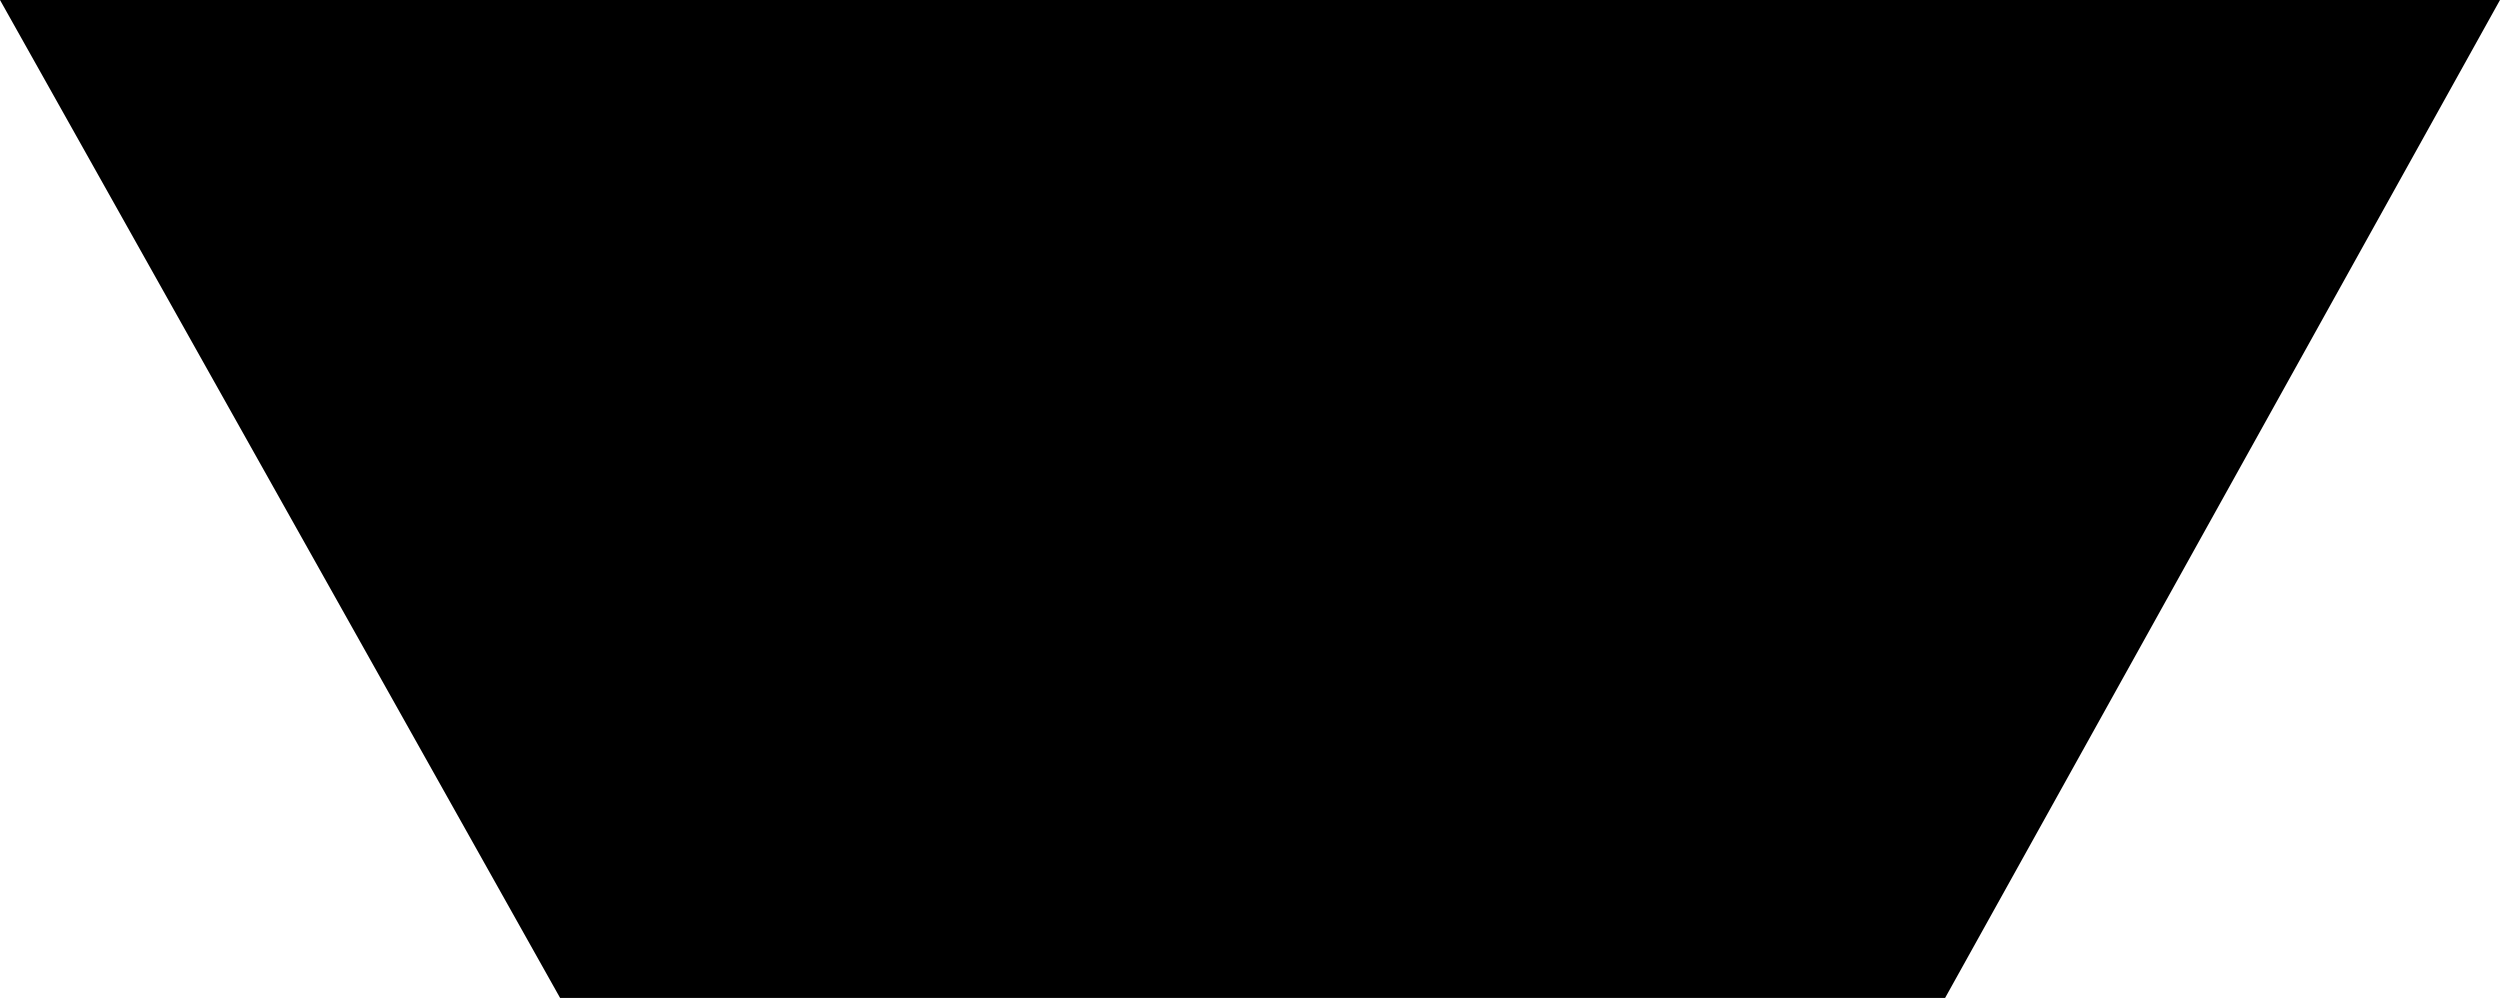 <?xml version="1.0" encoding="UTF-8"?> <svg xmlns="http://www.w3.org/2000/svg" viewBox="0 0 1398.00 558.03" data-guides="{&quot;vertical&quot;:[],&quot;horizontal&quot;:[]}"><defs><linearGradient id="tSvgGradiente9fbb525d5" x1="931.838" x2="931.838" y1="558.033" y2="0" gradientUnits="userSpaceOnUse" gradientTransform=""><stop offset="0" stop-color="hsl(176.868,96.65%,46.86%)" stop-opacity="1" transform="translate(-5301, -4857)"></stop><stop offset="0.918" stop-color="hsl(232.38,56.35%,49.41%)" stop-opacity="0" transform="translate(-5301, -4857)"></stop></linearGradient></defs><path fill="url(#tSvgGradiente9fbb525d5)" stroke="none" fill-opacity="1" stroke-width="1" stroke-opacity="1" id="tSvg122d24cb83d" title="Path 1" d="M1087.708 558.033C829.54 558.033 571.371 558.033 313.203 558.033C208.802 372.022 104.401 186.011 0 0C466 0 932 0 1398 0C1294.569 186.011 1191.139 372.022 1087.708 558.033Z"></path></svg> 